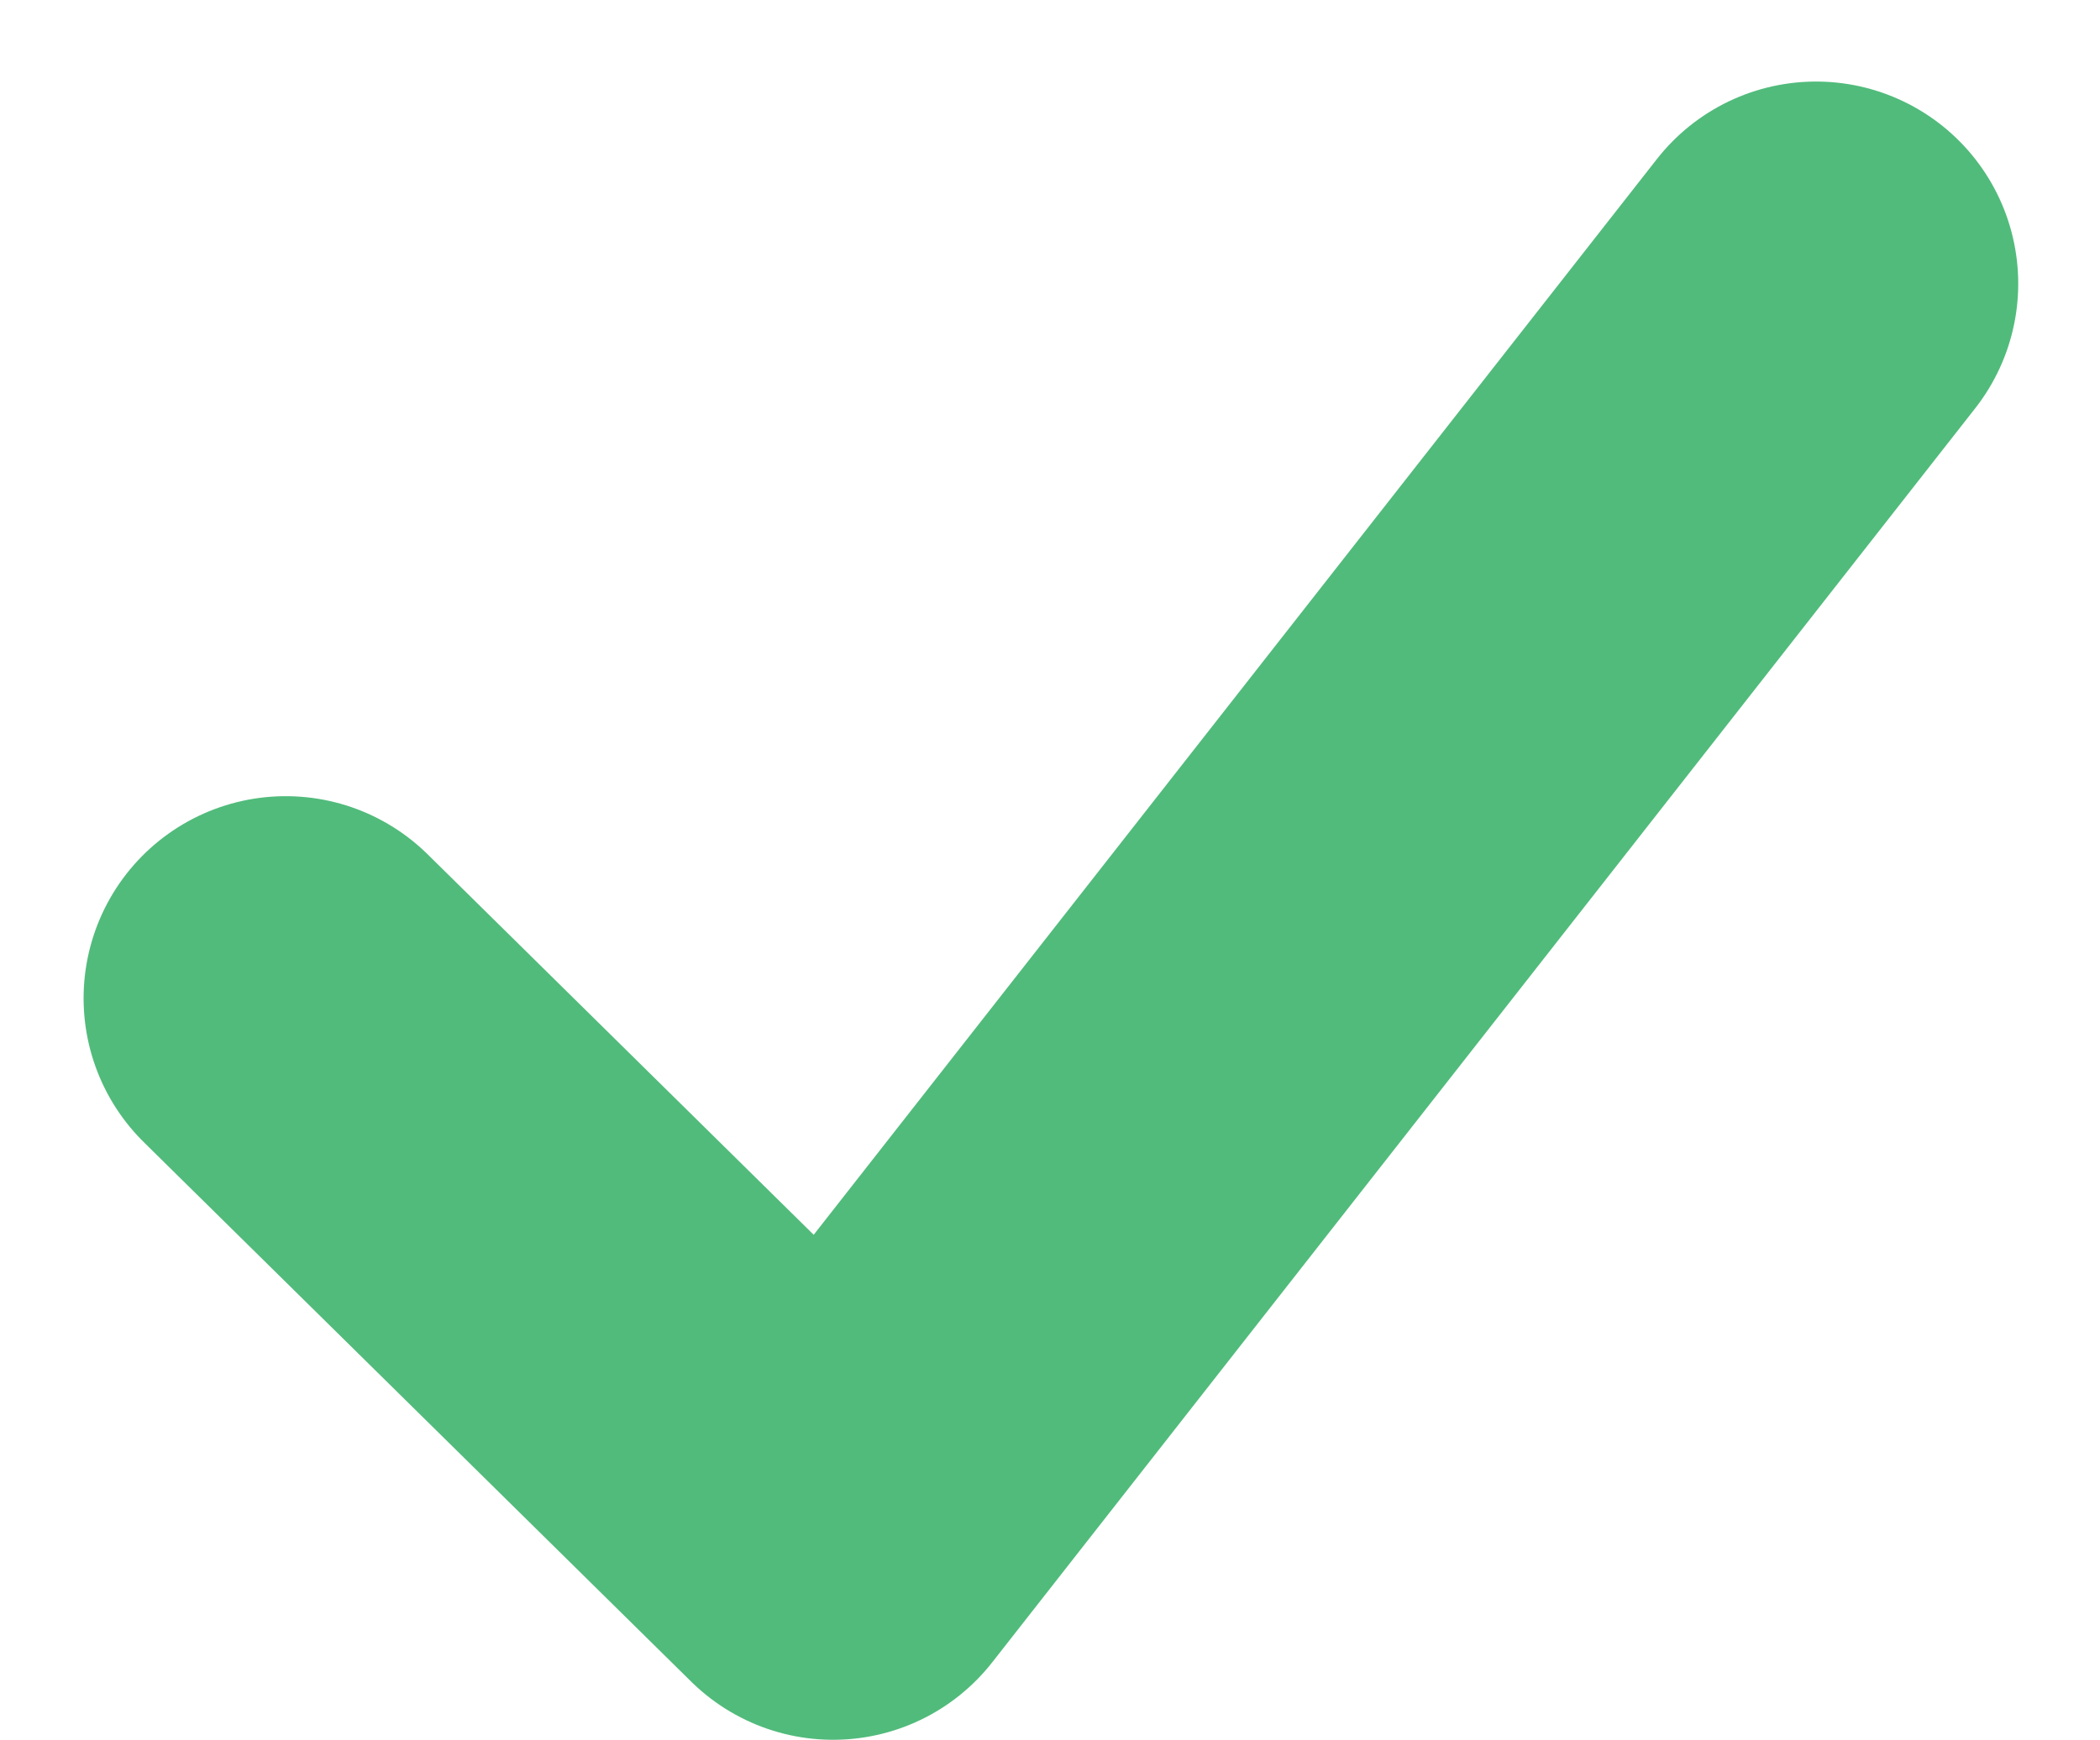 <svg xmlns="http://www.w3.org/2000/svg" width="20.776" height="17.217" viewBox="0 0 20.776 17.217">
  <g id="Group_17480" data-name="Group 17480" transform="translate(132.977 -47.418)">
    <path id="Path_8326" data-name="Path 8326" d="M-136.9,49.752l5.415,5.338,9.725-12.41" transform="translate(6.75 7.545)" fill="none" stroke="#51bb7b" stroke-linecap="round" stroke-linejoin="round" stroke-width="4"/>
  </g>
</svg>
